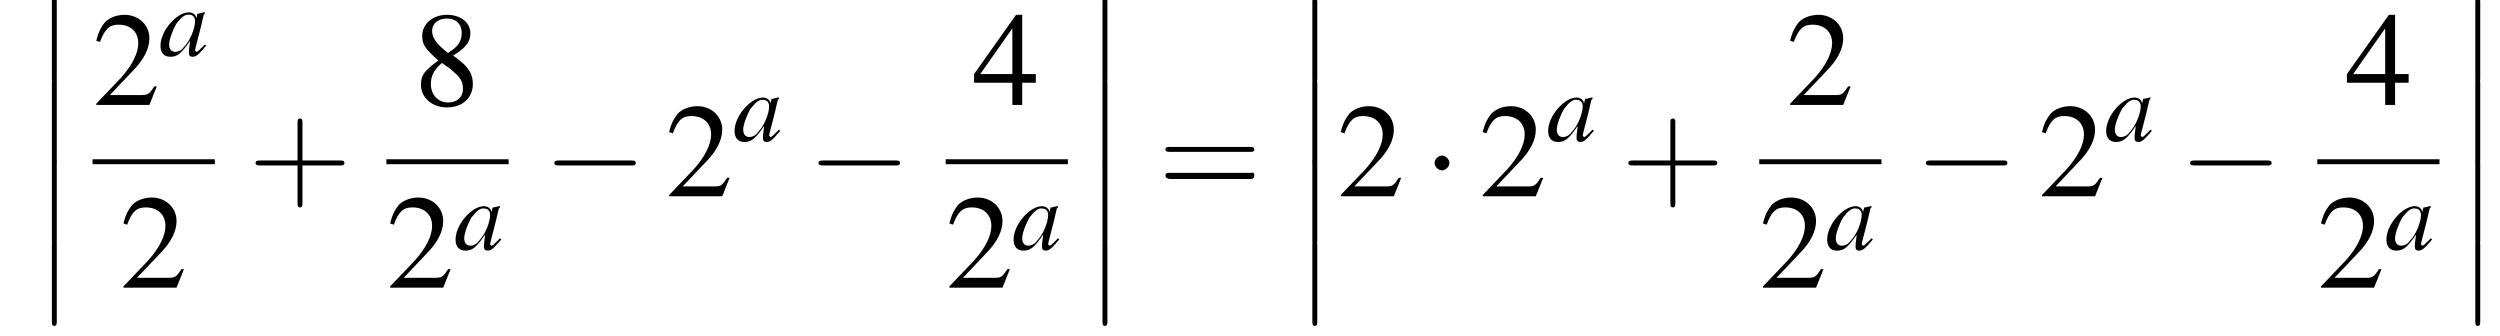 <?xml version='1.0' encoding='UTF-8'?>
<!---11.2-->
<svg version='1.1' xmlns='http://www.w3.org/2000/svg' xmlns:xlink='http://www.w3.org/1999/xlink' width='202.5pt' height='27.2pt' viewBox='135.4 69.7 202.5 27.2'>
<defs>
<path id='g17-43' d='M4.4-2.5H7.5C7.6-2.5 7.8-2.5 7.8-2.7S7.6-2.9 7.5-2.9H4.4V-6C4.4-6.1 4.4-6.3 4.2-6.3S4-6.1 4-6V-2.9H1C.8-2.9 .6-2.9 .6-2.7S.8-2.5 1-2.5H4V.5C4 .7 4 .9 4.2 .9S4.4 .7 4.4 .5V-2.5Z'/>
<path id='g17-61' d='M7.5-3.6C7.6-3.6 7.8-3.6 7.8-3.8S7.6-4 7.5-4H1C.8-4 .6-4 .6-3.8S.8-3.6 1-3.6H7.5ZM7.5-1.4C7.6-1.4 7.8-1.4 7.8-1.7S7.6-1.9 7.5-1.9H1C.8-1.9 .6-1.9 .6-1.7S.8-1.4 1-1.4H7.5Z'/>
<path id='g13-97' d='M3.7-.9C3.6-.8 3.5-.7 3.5-.7C3.2-.4 3.1-.3 3-.3C3-.3 2.9-.4 2.9-.4C2.9-.6 3.3-1.9 3.6-3.3C3.7-3.4 3.7-3.4 3.7-3.5L3.6-3.5L3.2-3.4L3.1-3.4L3-3C3-3.3 2.7-3.5 2.4-3.5C1.4-3.5 .1-2 .1-.8C.1-.2 .4 .1 .9 .1C1.5 .1 1.8-.2 2.5-1.2C2.4-.5 2.4-.4 2.4-.2C2.4 0 2.5 .1 2.7 .1C3 .1 3.2-.1 3.8-.8L3.7-.9ZM2.5-3.3C2.7-3.3 2.9-3.1 2.9-2.8C2.9-2.2 2.5-1.2 2-.7C1.8-.4 1.5-.3 1.3-.3C1-.3 .8-.5 .8-.9C.8-1.3 1.1-2.1 1.4-2.6C1.8-3.1 2.1-3.4 2.5-3.3Z'/>
<use id='g16-50' xlink:href='#g8-50'/>
<use id='g16-52' xlink:href='#g8-52'/>
<use id='g16-56' xlink:href='#g8-56'/>
<path id='g8-50' d='M5.2-1.5L5-1.5C4.6-.9 4.5-.8 4-.8H1.4L3.2-2.7C4.2-3.7 4.6-4.6 4.6-5.4C4.6-6.5 3.7-7.3 2.6-7.3C2-7.3 1.4-7.1 1-6.7C.7-6.3 .5-6 .3-5.2L.6-5.1C1-6.2 1.4-6.5 2.1-6.5C3.1-6.5 3.7-5.9 3.7-5C3.7-4.2 3.2-3.2 2.3-2.2L.3-.1V0H4.6L5.2-1.5Z'/>
<path id='g8-52' d='M5.1-2.5H4V-7.3H3.5L.1-2.5V-1.8H3.2V0H4V-1.8H5.1V-2.5ZM3.2-2.5H.6L3.2-6.2V-2.5Z'/>
<path id='g8-56' d='M3.2-4C4.2-4.6 4.6-5.1 4.6-5.8C4.6-6.7 3.8-7.3 2.7-7.3C1.6-7.3 .7-6.6 .7-5.6C.7-4.9 .9-4.6 2-3.6C.8-2.7 .6-2.4 .6-1.6C.6-.6 1.5 .2 2.7 .2C4 .2 4.8-.6 4.8-1.7C4.8-2.5 4.5-3.1 3.2-4ZM3-2.9C3.7-2.3 4-2 4-1.3C4-.6 3.5-.2 2.8-.2C2-.2 1.4-.8 1.4-1.7C1.4-2.4 1.7-2.9 2.3-3.4L3-2.9ZM2.8-4.2C1.9-4.9 1.5-5.4 1.5-6C1.5-6.6 2-7 2.7-7C3.4-7 3.9-6.6 3.9-5.8C3.9-5.2 3.6-4.7 2.9-4.3C2.9-4.3 2.9-4.3 2.8-4.2Z'/>
<path id='g1-12' d='M1.6 6.3C1.6 6.5 1.6 6.7 1.8 6.7C2 6.7 2 6.5 2 6.3V.2C2 0 2-.2 1.8-.2C1.6-.2 1.6 0 1.6 .2V6.3Z'/>
<path id='g6-0' d='M7.2-2.5C7.3-2.5 7.5-2.5 7.5-2.7S7.3-2.9 7.2-2.9H1.3C1.1-2.9 .9-2.9 .9-2.7S1.1-2.5 1.3-2.5H7.2Z'/>
<path id='g6-1' d='M2.1-2.7C2.1-3 1.8-3.3 1.5-3.3S.9-3 .9-2.7S1.2-2.1 1.5-2.1S2.1-2.4 2.1-2.7Z'/>
</defs>
<g id='page1'>

<use x='138' y='69.7' xlink:href='#g1-12'/>
<use x='138' y='76.3' xlink:href='#g1-12'/>
<use x='138' y='82.8' xlink:href='#g1-12'/>
<use x='138' y='89.4' xlink:href='#g1-12'/>
<use x='142.9' y='78.2' xlink:href='#g16-50'/>
<use x='148.3' y='74.2' xlink:href='#g13-97'/>
<rect x='142.9' y='82.6' height='.4' width='9.9'/>
<use x='145.1' y='93' xlink:href='#g16-50'/>
<use x='155.5' y='85.6' xlink:href='#g17-43'/>
<use x='168.9' y='78.2' xlink:href='#g16-56'/>
<rect x='166.7' y='82.6' height='.4' width='9.9'/>
<use x='166.7' y='93' xlink:href='#g16-50'/>
<use x='172.2' y='89.9' xlink:href='#g13-97'/>
<use x='179.4' y='85.6' xlink:href='#g6-0'/>
<use x='189.3' y='85.6' xlink:href='#g16-50'/>
<use x='194.8' y='81.1' xlink:href='#g13-97'/>
<use x='200.8' y='85.6' xlink:href='#g6-0'/>
<use x='214.2' y='78.2' xlink:href='#g16-52'/>
<rect x='212' y='82.6' height='.4' width='9.9'/>
<use x='212' y='93' xlink:href='#g16-50'/>
<use x='217.4' y='89.9' xlink:href='#g13-97'/>
<use x='223.1' y='69.7' xlink:href='#g1-12'/>
<use x='223.1' y='76.3' xlink:href='#g1-12'/>
<use x='223.1' y='82.8' xlink:href='#g1-12'/>
<use x='223.1' y='89.4' xlink:href='#g1-12'/>
<use x='229.2' y='85.6' xlink:href='#g17-61'/>
<use x='240.1' y='69.7' xlink:href='#g1-12'/>
<use x='240.1' y='76.3' xlink:href='#g1-12'/>
<use x='240.1' y='82.8' xlink:href='#g1-12'/>
<use x='240.1' y='89.4' xlink:href='#g1-12'/>
<use x='243.7' y='85.6' xlink:href='#g16-50'/>
<use x='250.7' y='85.6' xlink:href='#g6-1'/>
<use x='255.2' y='85.6' xlink:href='#g16-50'/>
<use x='260.7' y='81.1' xlink:href='#g13-97'/>
<use x='266.7' y='85.6' xlink:href='#g17-43'/>
<use x='280.1' y='78.2' xlink:href='#g16-50'/>
<rect x='277.9' y='82.6' height='.4' width='9.9'/>
<use x='277.9' y='93' xlink:href='#g16-50'/>
<use x='283.3' y='89.9' xlink:href='#g13-97'/>
<use x='290.5' y='85.6' xlink:href='#g6-0'/>
<use x='300.5' y='85.6' xlink:href='#g16-50'/>
<use x='305.9' y='81.1' xlink:href='#g13-97'/>
<use x='311.9' y='85.6' xlink:href='#g6-0'/>
<use x='325.4' y='78.2' xlink:href='#g16-52'/>
<rect x='323.1' y='82.6' height='.4' width='9.9'/>
<use x='323.1' y='93' xlink:href='#g16-50'/>
<use x='328.6' y='89.9' xlink:href='#g13-97'/>
<use x='334.3' y='69.7' xlink:href='#g1-12'/>
<use x='334.3' y='76.3' xlink:href='#g1-12'/>
<use x='334.3' y='82.8' xlink:href='#g1-12'/>
<use x='334.3' y='89.4' xlink:href='#g1-12'/>
</g>
</svg>